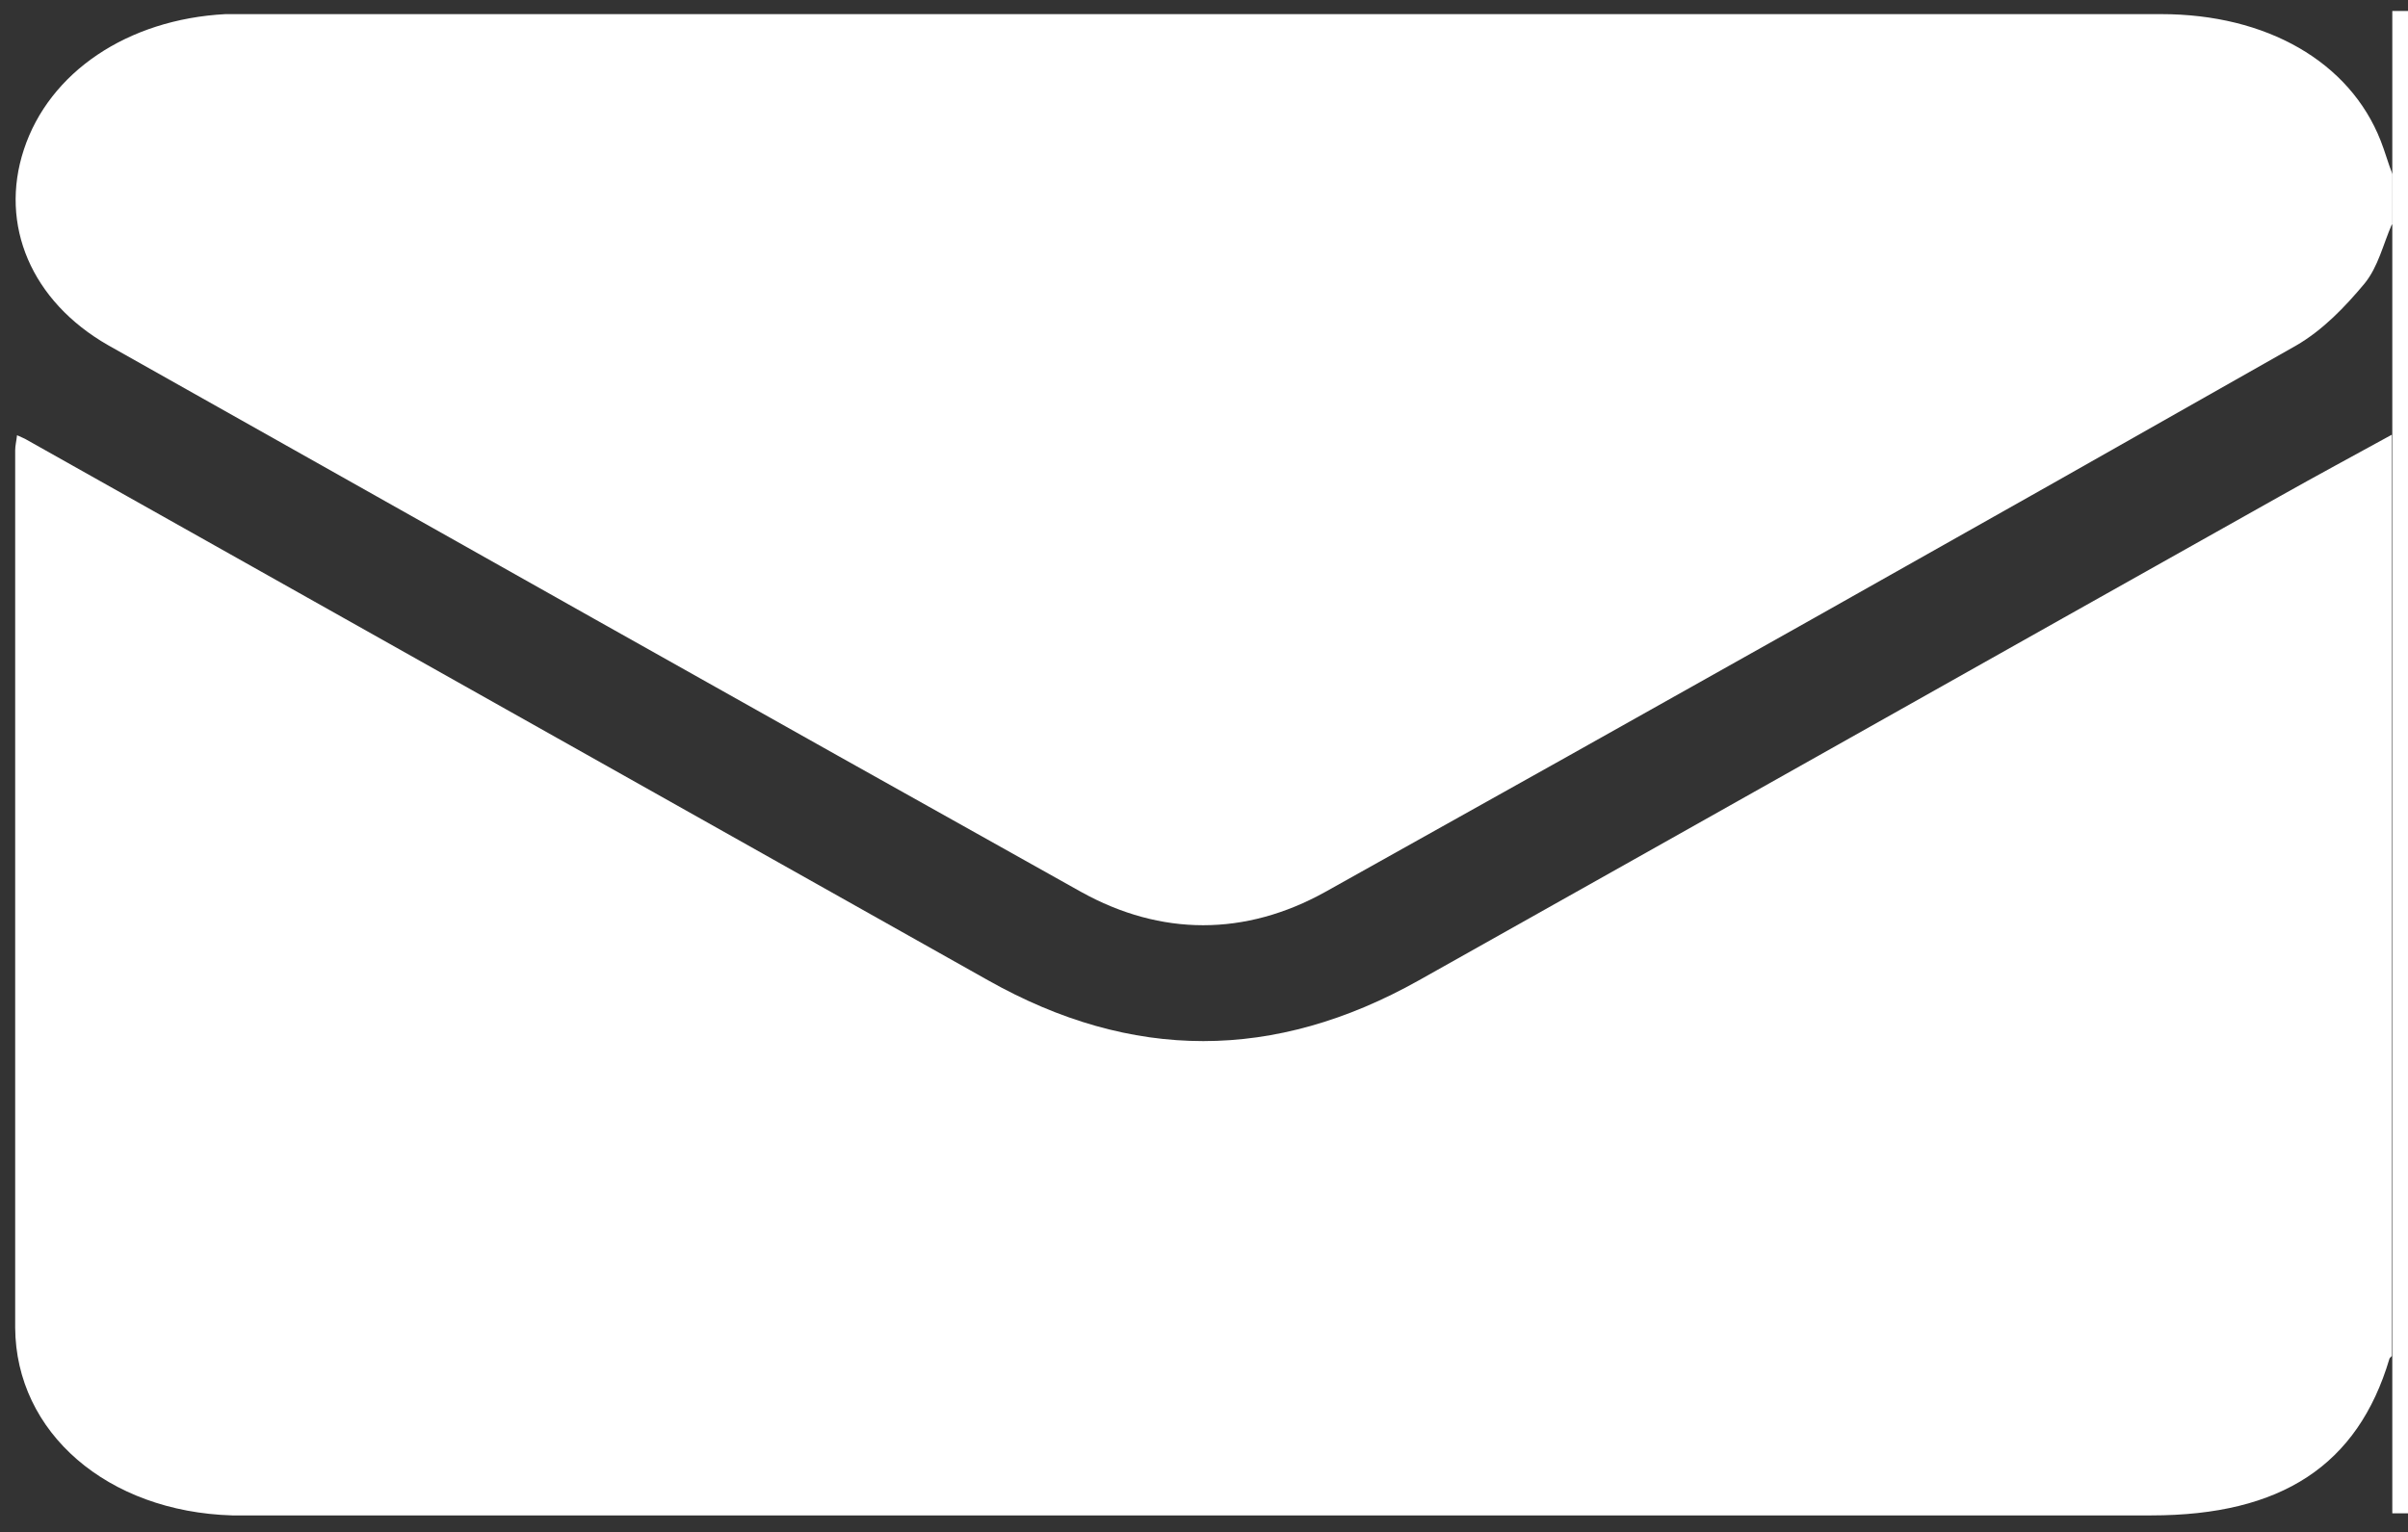 <?xml version="1.0" encoding="UTF-8" standalone="no"?> <svg xmlns:inkscape="http://www.inkscape.org/namespaces/inkscape" xmlns:sodipodi="http://sodipodi.sourceforge.net/DTD/sodipodi-0.dtd" xmlns="http://www.w3.org/2000/svg" xmlns:svg="http://www.w3.org/2000/svg" id="Livello_1" data-name="Livello 1" version="1.1" viewBox="0 0 460.2 292.9" sodipodi:docname="email.svg" inkscape:version="1.3.2 (091e20e, 2023-11-25, custom)"><rect x="0" y="0" width="460.2" height="292.9" fill="#333333" stroke="none"/><defs id="defs1"><style id="style1"> .cls-1 { fill: #fff; stroke-width: 0px; } </style></defs><g id="g2" transform="matrix(1.185,0,0,1,-0.536,0)"><path class="cls-1" d="m 386.2,83.3 v 175.9 c -0.1,0.2 -0.4,0.4 -0.4,0.6 -5.1,20.3 -17.4,29.9 -38.4,29.9 -101.9,0 -203.8,0 -305.8,0 -1.2,0 -2.5,0 -3.7,0 C 17.8,289 3,273.9 2.9,253.8 c 0,-55.9 0,-111.8 0,-167.7 0,-0.9 0.2,-1.8 0.3,-2.9 0.7,0.4 1,0.5 1.3,0.7 51.8,34.5 103.5,69 155.3,103.5 23.2,15.5 46.2,15.5 69.5,0 46.3,-30.8 92.5,-61.7 138.8,-92.5 6,-4 12.1,-7.9 18.1,-11.8 z" id="path1"></path><path class="cls-1" d="m 386.2,42.9 c -1.4,3.8 -2.2,8.1 -4.4,11.3 -3.1,4.4 -6.7,8.9 -11.1,11.9 -52,35 -104.2,69.8 -156.5,104.4 -12.9,8.5 -26.5,8.5 -39.4,0 C 122.4,135.8 70.2,100.9 17.9,66 5.5,57.6 0.3,43 4.3,28.6 8.4,13.8 21,3.7 36.8,2.7 c 1.1,0 2.2,0 3.4,0 102.9,0 205.8,0 308.8,0 17,0 30.4,9.1 35.4,24.2 0.7,2.1 1.2,4.3 1.9,6.4 V 43 Z" id="path2"></path></g><rect class="cls-1" x="457.2" y="2.1" width="3" height="287.2" id="rect2"></rect></svg> 